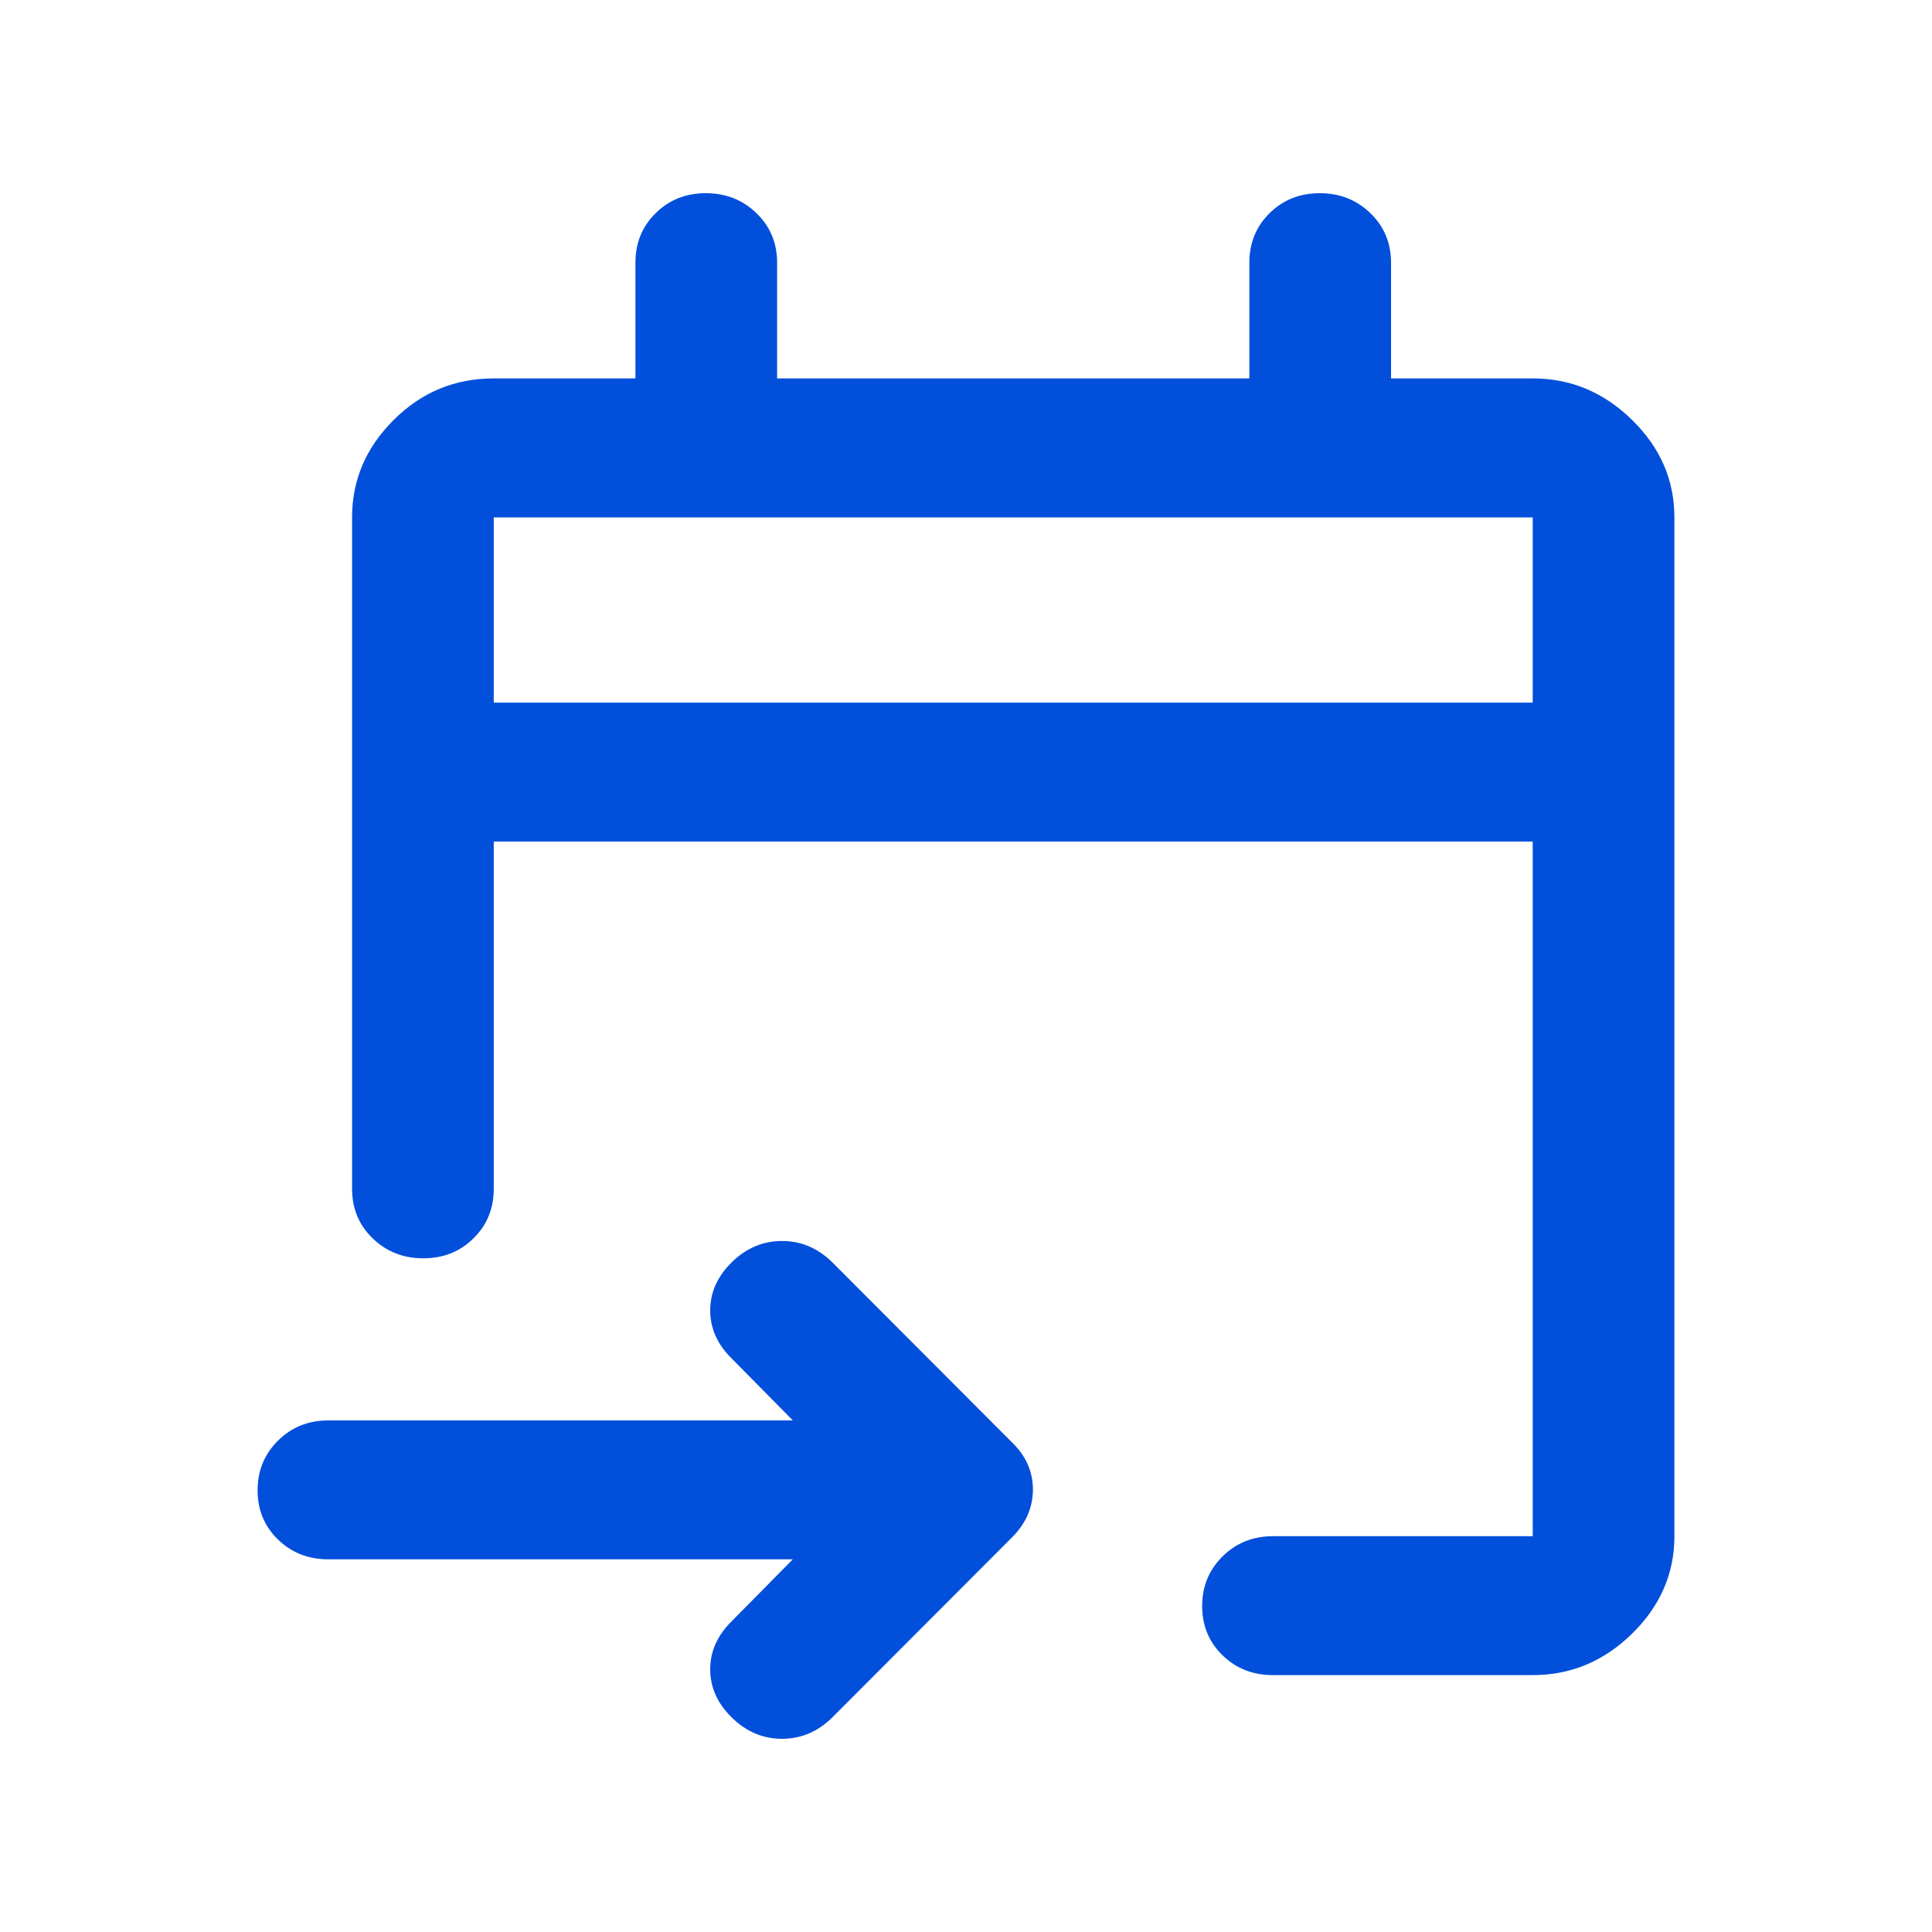 <svg viewBox="0 0 30 30" fill="none" xmlns="http://www.w3.org/2000/svg">
<mask id="mask0_1_2171" style="mask-type:alpha" maskUnits="userSpaceOnUse" x="0" y="0" width="30" height="30">
<rect x="0.971" y="0.5" width="29" height="29" fill="#D9D9D9"/>
</mask>
<g mask="url(#mask0_1_2171)">
<path d="M23.8 26.011H19.767C19.455 26.011 19.194 25.909 18.983 25.703C18.772 25.497 18.667 25.243 18.667 24.939C18.667 24.635 18.772 24.378 18.983 24.169C19.194 23.959 19.455 23.854 19.767 23.854H23.8V13.067H7.667V18.461C7.667 18.766 7.562 19.023 7.352 19.229C7.143 19.436 6.883 19.539 6.573 19.539C6.263 19.539 6.001 19.436 5.787 19.229C5.574 19.023 5.467 18.766 5.467 18.461V8.034C5.467 7.454 5.682 6.95 6.113 6.521C6.544 6.091 7.062 5.876 7.667 5.876H9.867V4.079C9.867 3.773 9.971 3.517 10.181 3.31C10.391 3.103 10.65 3 10.96 3C11.27 3 11.532 3.103 11.746 3.31C11.96 3.517 12.067 3.773 12.067 4.079V5.876H19.4V4.079C19.4 3.773 19.505 3.517 19.714 3.31C19.924 3.103 20.184 3 20.494 3C20.803 3 21.065 3.103 21.279 3.31C21.493 3.517 21.6 3.773 21.6 4.079V5.876H23.8C24.391 5.876 24.905 6.091 25.343 6.521C25.781 6.95 26 7.454 26 8.034V23.854C26 24.433 25.781 24.938 25.343 25.367C24.905 25.797 24.391 26.011 23.8 26.011ZM12.311 24.213H5.1C4.788 24.213 4.527 24.111 4.316 23.905C4.105 23.7 4 23.445 4 23.141C4 22.837 4.105 22.581 4.316 22.371C4.527 22.161 4.788 22.056 5.1 22.056H12.311L11.364 21.097C11.14 20.878 11.028 20.628 11.028 20.348C11.028 20.069 11.14 19.819 11.364 19.599C11.588 19.38 11.848 19.27 12.143 19.27C12.438 19.27 12.698 19.38 12.922 19.599L15.703 22.386C15.927 22.598 16.039 22.846 16.039 23.129C16.039 23.413 15.927 23.664 15.703 23.884L12.922 26.67C12.698 26.89 12.438 27 12.143 27C11.848 27 11.588 26.89 11.364 26.67C11.14 26.451 11.028 26.201 11.028 25.921C11.028 25.642 11.14 25.392 11.364 25.172L12.311 24.213ZM7.667 10.91H23.8V8.034H7.667V10.91Z" fill="#024FDB"/>
</g>
</svg>
